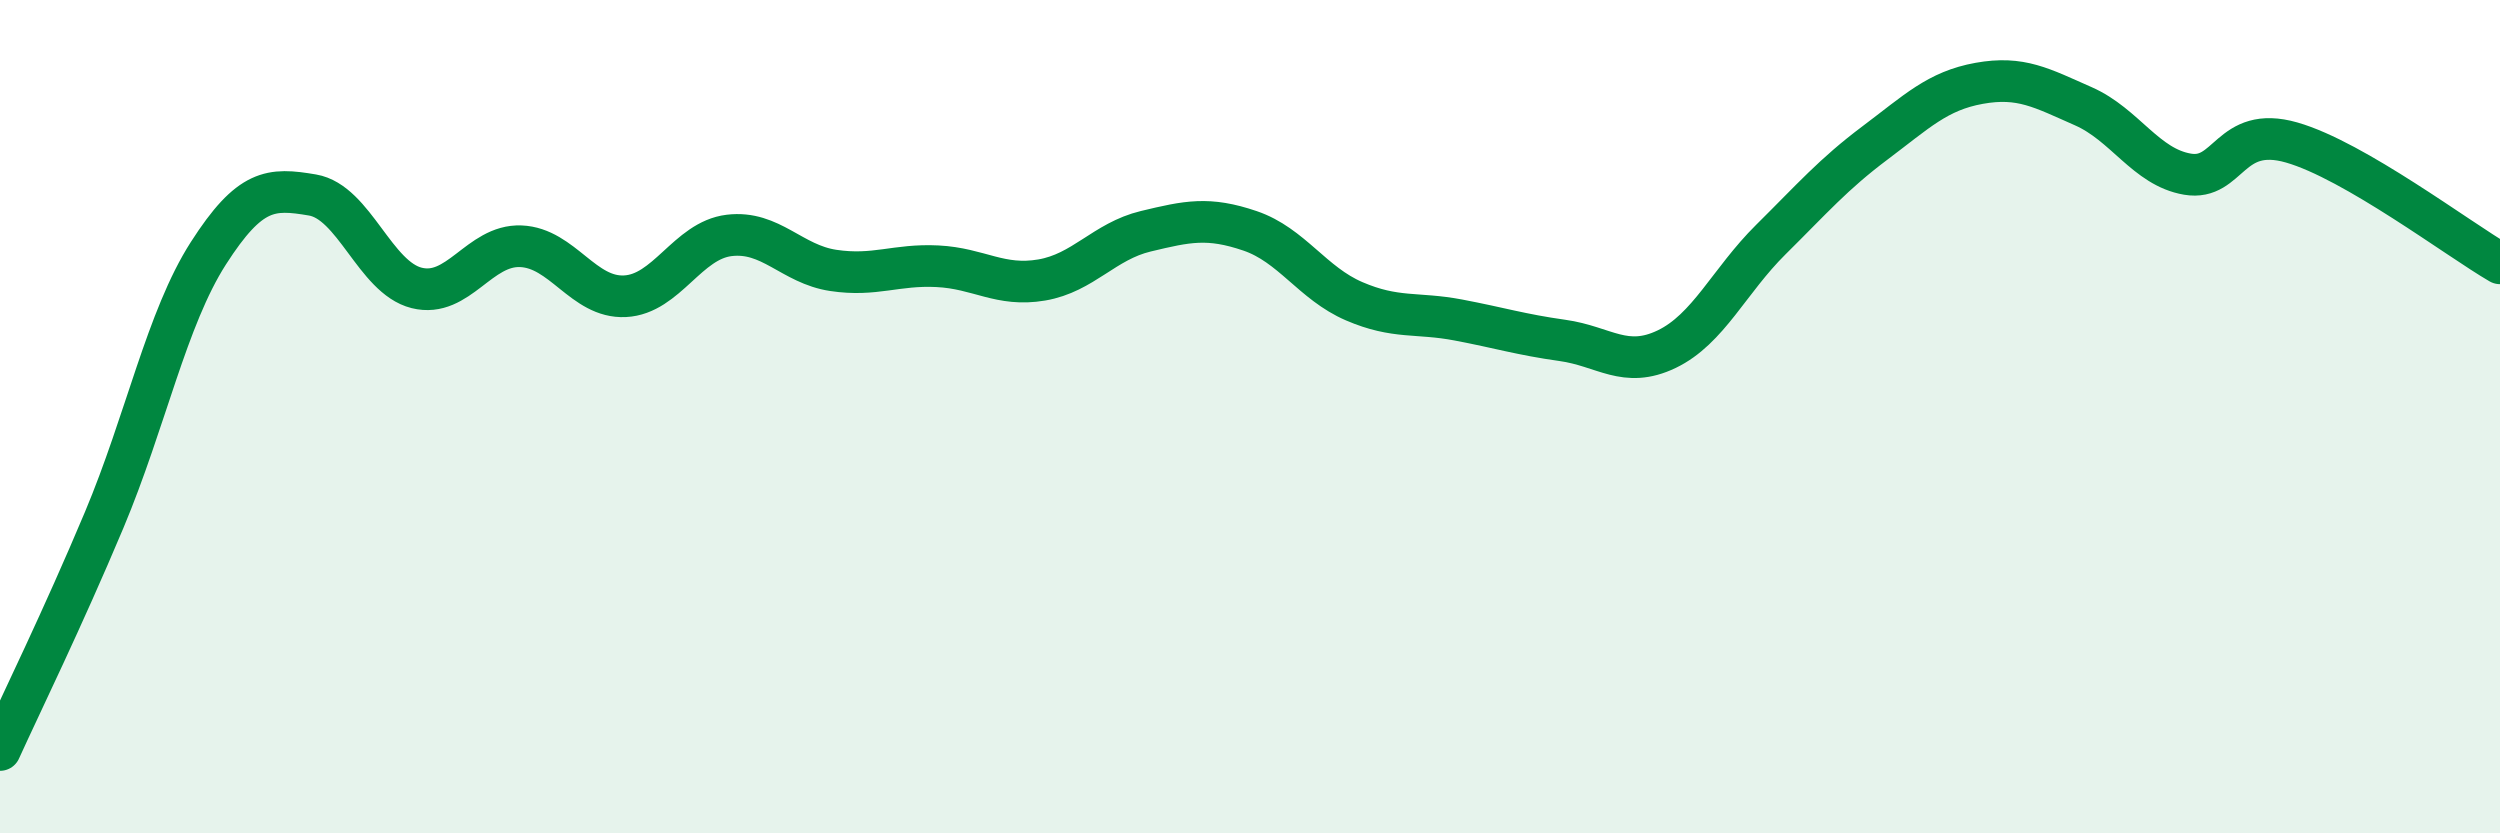 
    <svg width="60" height="20" viewBox="0 0 60 20" xmlns="http://www.w3.org/2000/svg">
      <path
        d="M 0,18 C 0.5,16.9 1.5,14.86 2.5,12.48 C 3.5,10.1 4,7.64 5,6.08 C 6,4.52 6.5,4.51 7.5,4.68 C 8.5,4.85 9,6.66 10,6.91 C 11,7.16 11.5,5.87 12.5,5.91 C 13.5,5.95 14,7.16 15,7.11 C 16,7.06 16.5,5.77 17.5,5.65 C 18.5,5.53 19,6.34 20,6.49 C 21,6.64 21.5,6.34 22.5,6.39 C 23.5,6.44 24,6.89 25,6.72 C 26,6.55 26.5,5.79 27.5,5.55 C 28.5,5.31 29,5.2 30,5.54 C 31,5.88 31.5,6.8 32.5,7.23 C 33.5,7.66 34,7.49 35,7.68 C 36,7.87 36.5,8.03 37.5,8.17 C 38.5,8.31 39,8.86 40,8.38 C 41,7.9 41.5,6.74 42.5,5.75 C 43.5,4.76 44,4.18 45,3.43 C 46,2.68 46.5,2.18 47.5,2 C 48.5,1.82 49,2.11 50,2.55 C 51,2.99 51.5,4.01 52.5,4.18 C 53.5,4.35 53.5,2.99 55,3.42 C 56.5,3.85 59,5.74 60,6.32L60 20L0 20Z"
        fill="#008740"
        opacity="0.1"
        stroke-linecap="round"
        stroke-linejoin="round"
      />
      <path
        d="M 0,18 C 0.5,16.9 1.5,14.86 2.5,12.48 C 3.5,10.1 4,7.64 5,6.08 C 6,4.52 6.5,4.51 7.5,4.68 C 8.5,4.85 9,6.66 10,6.91 C 11,7.16 11.5,5.87 12.5,5.91 C 13.5,5.95 14,7.16 15,7.11 C 16,7.06 16.5,5.77 17.5,5.65 C 18.5,5.53 19,6.34 20,6.49 C 21,6.64 21.5,6.34 22.5,6.39 C 23.5,6.44 24,6.89 25,6.72 C 26,6.55 26.5,5.79 27.5,5.55 C 28.5,5.31 29,5.2 30,5.54 C 31,5.88 31.5,6.8 32.5,7.23 C 33.5,7.66 34,7.49 35,7.68 C 36,7.87 36.5,8.03 37.5,8.17 C 38.5,8.31 39,8.86 40,8.38 C 41,7.9 41.5,6.74 42.5,5.75 C 43.5,4.76 44,4.18 45,3.43 C 46,2.68 46.5,2.18 47.5,2 C 48.5,1.82 49,2.11 50,2.55 C 51,2.99 51.5,4.01 52.5,4.18 C 53.5,4.35 53.5,2.99 55,3.42 C 56.5,3.85 59,5.74 60,6.32"
        stroke="#008740"
        stroke-width="1"
        fill="none"
        stroke-linecap="round"
        stroke-linejoin="round"
      />
    </svg>
  
